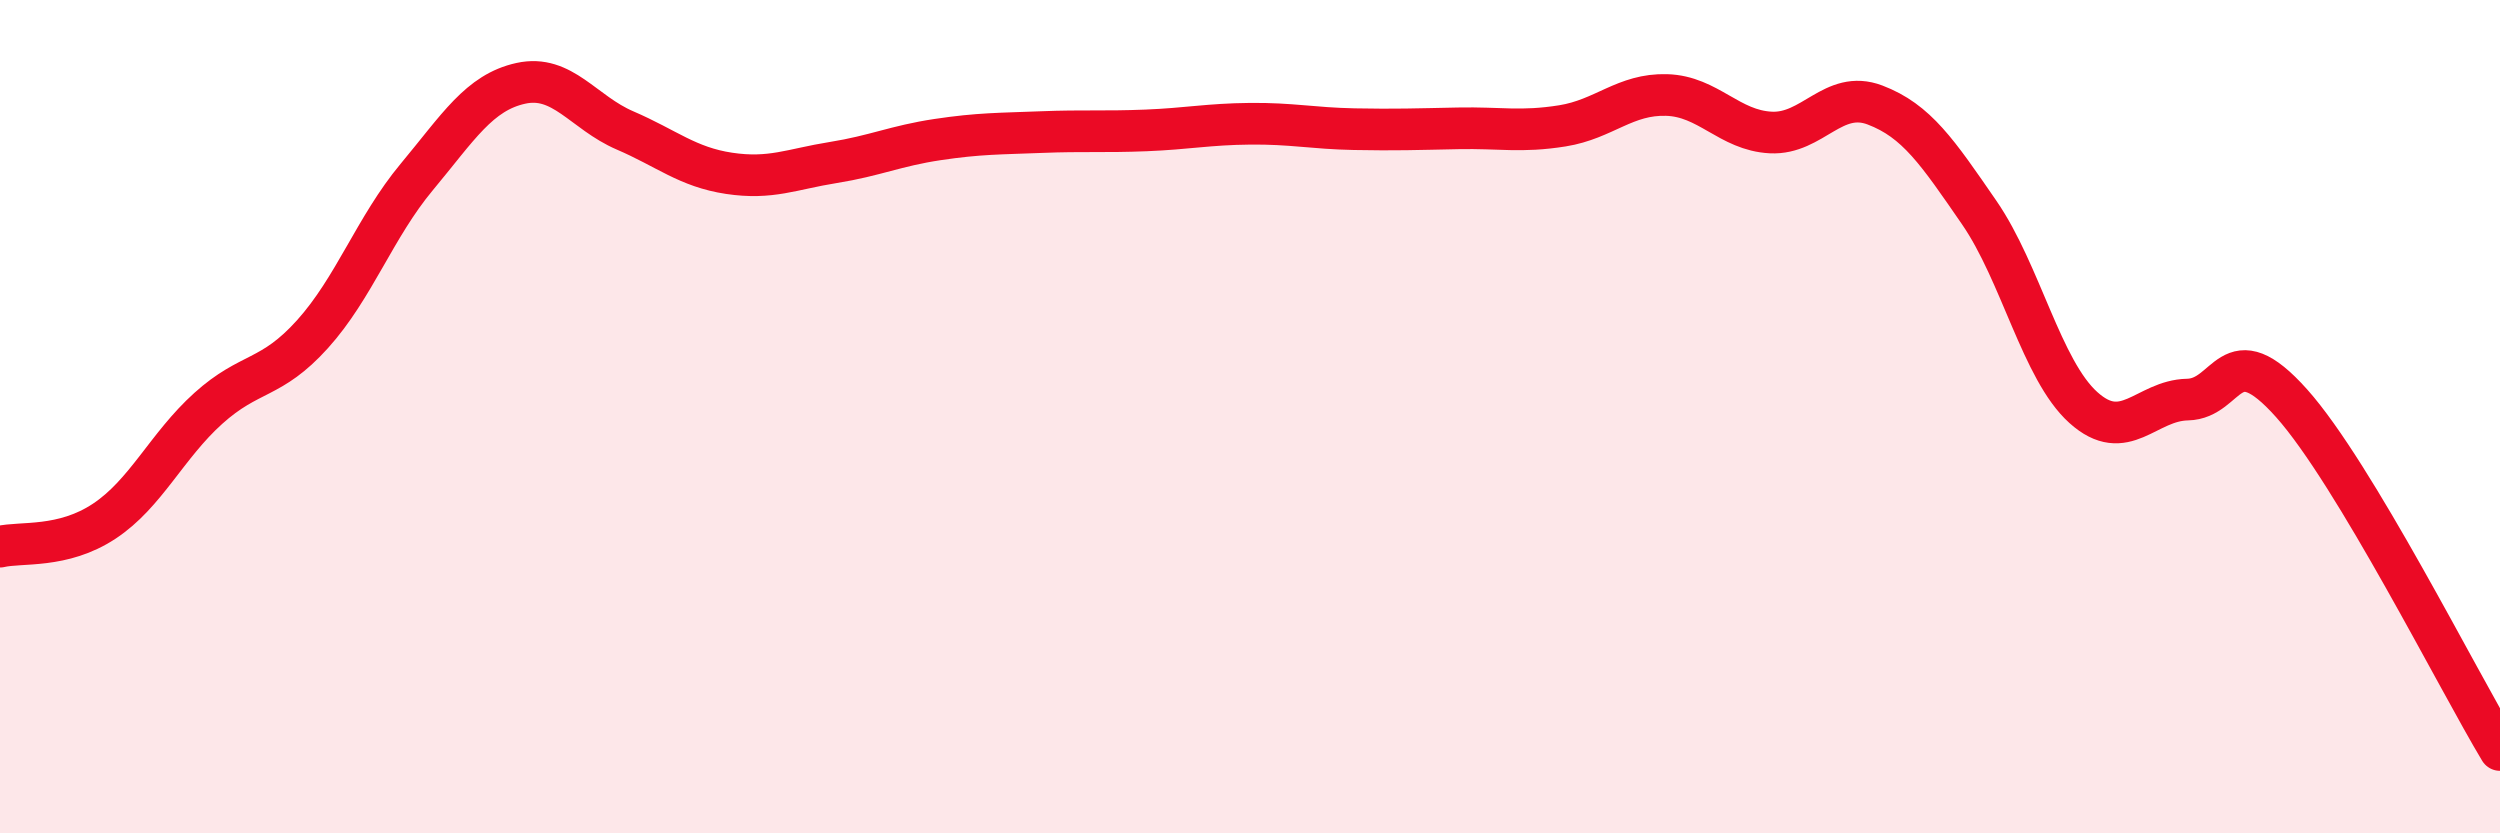 
    <svg width="60" height="20" viewBox="0 0 60 20" xmlns="http://www.w3.org/2000/svg">
      <path
        d="M 0,13.12 C 0.5,13 1.5,13.17 2.5,12.51 C 3.5,11.85 4,10.7 5,9.8 C 6,8.9 6.5,9.13 7.5,8.02 C 8.5,6.91 9,5.45 10,4.25 C 11,3.05 11.5,2.22 12.5,2 C 13.5,1.78 14,2.7 15,3.13 C 16,3.56 16.5,4.01 17.5,4.16 C 18.5,4.31 19,4.06 20,3.9 C 21,3.74 21.5,3.5 22.5,3.35 C 23.5,3.2 24,3.21 25,3.17 C 26,3.13 26.5,3.17 27.5,3.13 C 28.5,3.09 29,2.98 30,2.97 C 31,2.96 31.5,3.08 32.5,3.1 C 33.5,3.12 34,3.1 35,3.08 C 36,3.06 36.5,3.18 37.5,3.02 C 38.5,2.86 39,2.25 40,2.28 C 41,2.31 41.5,3.13 42.5,3.18 C 43.5,3.23 44,2.14 45,2.52 C 46,2.9 46.5,3.65 47.5,5.1 C 48.5,6.55 49,8.88 50,9.78 C 51,10.68 51.5,9.61 52.5,9.59 C 53.5,9.57 53.5,8 55,9.68 C 56.5,11.36 59,16.34 60,18L60 20L0 20Z"
        fill="#EB0A25"
        opacity="0.1"
        stroke-linecap="round"
        stroke-linejoin="round"
      />
      <path
        d="M 0,13.12 C 0.5,13 1.5,13.17 2.5,12.51 C 3.5,11.85 4,10.7 5,9.8 C 6,8.9 6.5,9.13 7.5,8.02 C 8.5,6.91 9,5.45 10,4.25 C 11,3.05 11.5,2.22 12.5,2 C 13.5,1.78 14,2.7 15,3.13 C 16,3.56 16.5,4.01 17.5,4.16 C 18.5,4.31 19,4.06 20,3.9 C 21,3.74 21.5,3.5 22.5,3.35 C 23.5,3.2 24,3.21 25,3.17 C 26,3.13 26.5,3.17 27.5,3.13 C 28.5,3.09 29,2.98 30,2.97 C 31,2.96 31.5,3.08 32.5,3.1 C 33.5,3.12 34,3.1 35,3.08 C 36,3.06 36.5,3.18 37.5,3.02 C 38.5,2.86 39,2.25 40,2.28 C 41,2.31 41.5,3.13 42.5,3.18 C 43.5,3.23 44,2.14 45,2.52 C 46,2.9 46.5,3.65 47.5,5.1 C 48.5,6.55 49,8.88 50,9.78 C 51,10.68 51.5,9.61 52.5,9.59 C 53.5,9.57 53.5,8 55,9.68 C 56.5,11.36 59,16.34 60,18"
        stroke="#EB0A25"
        stroke-width="1"
        fill="none"
        stroke-linecap="round"
        stroke-linejoin="round"
      />
    </svg>
  